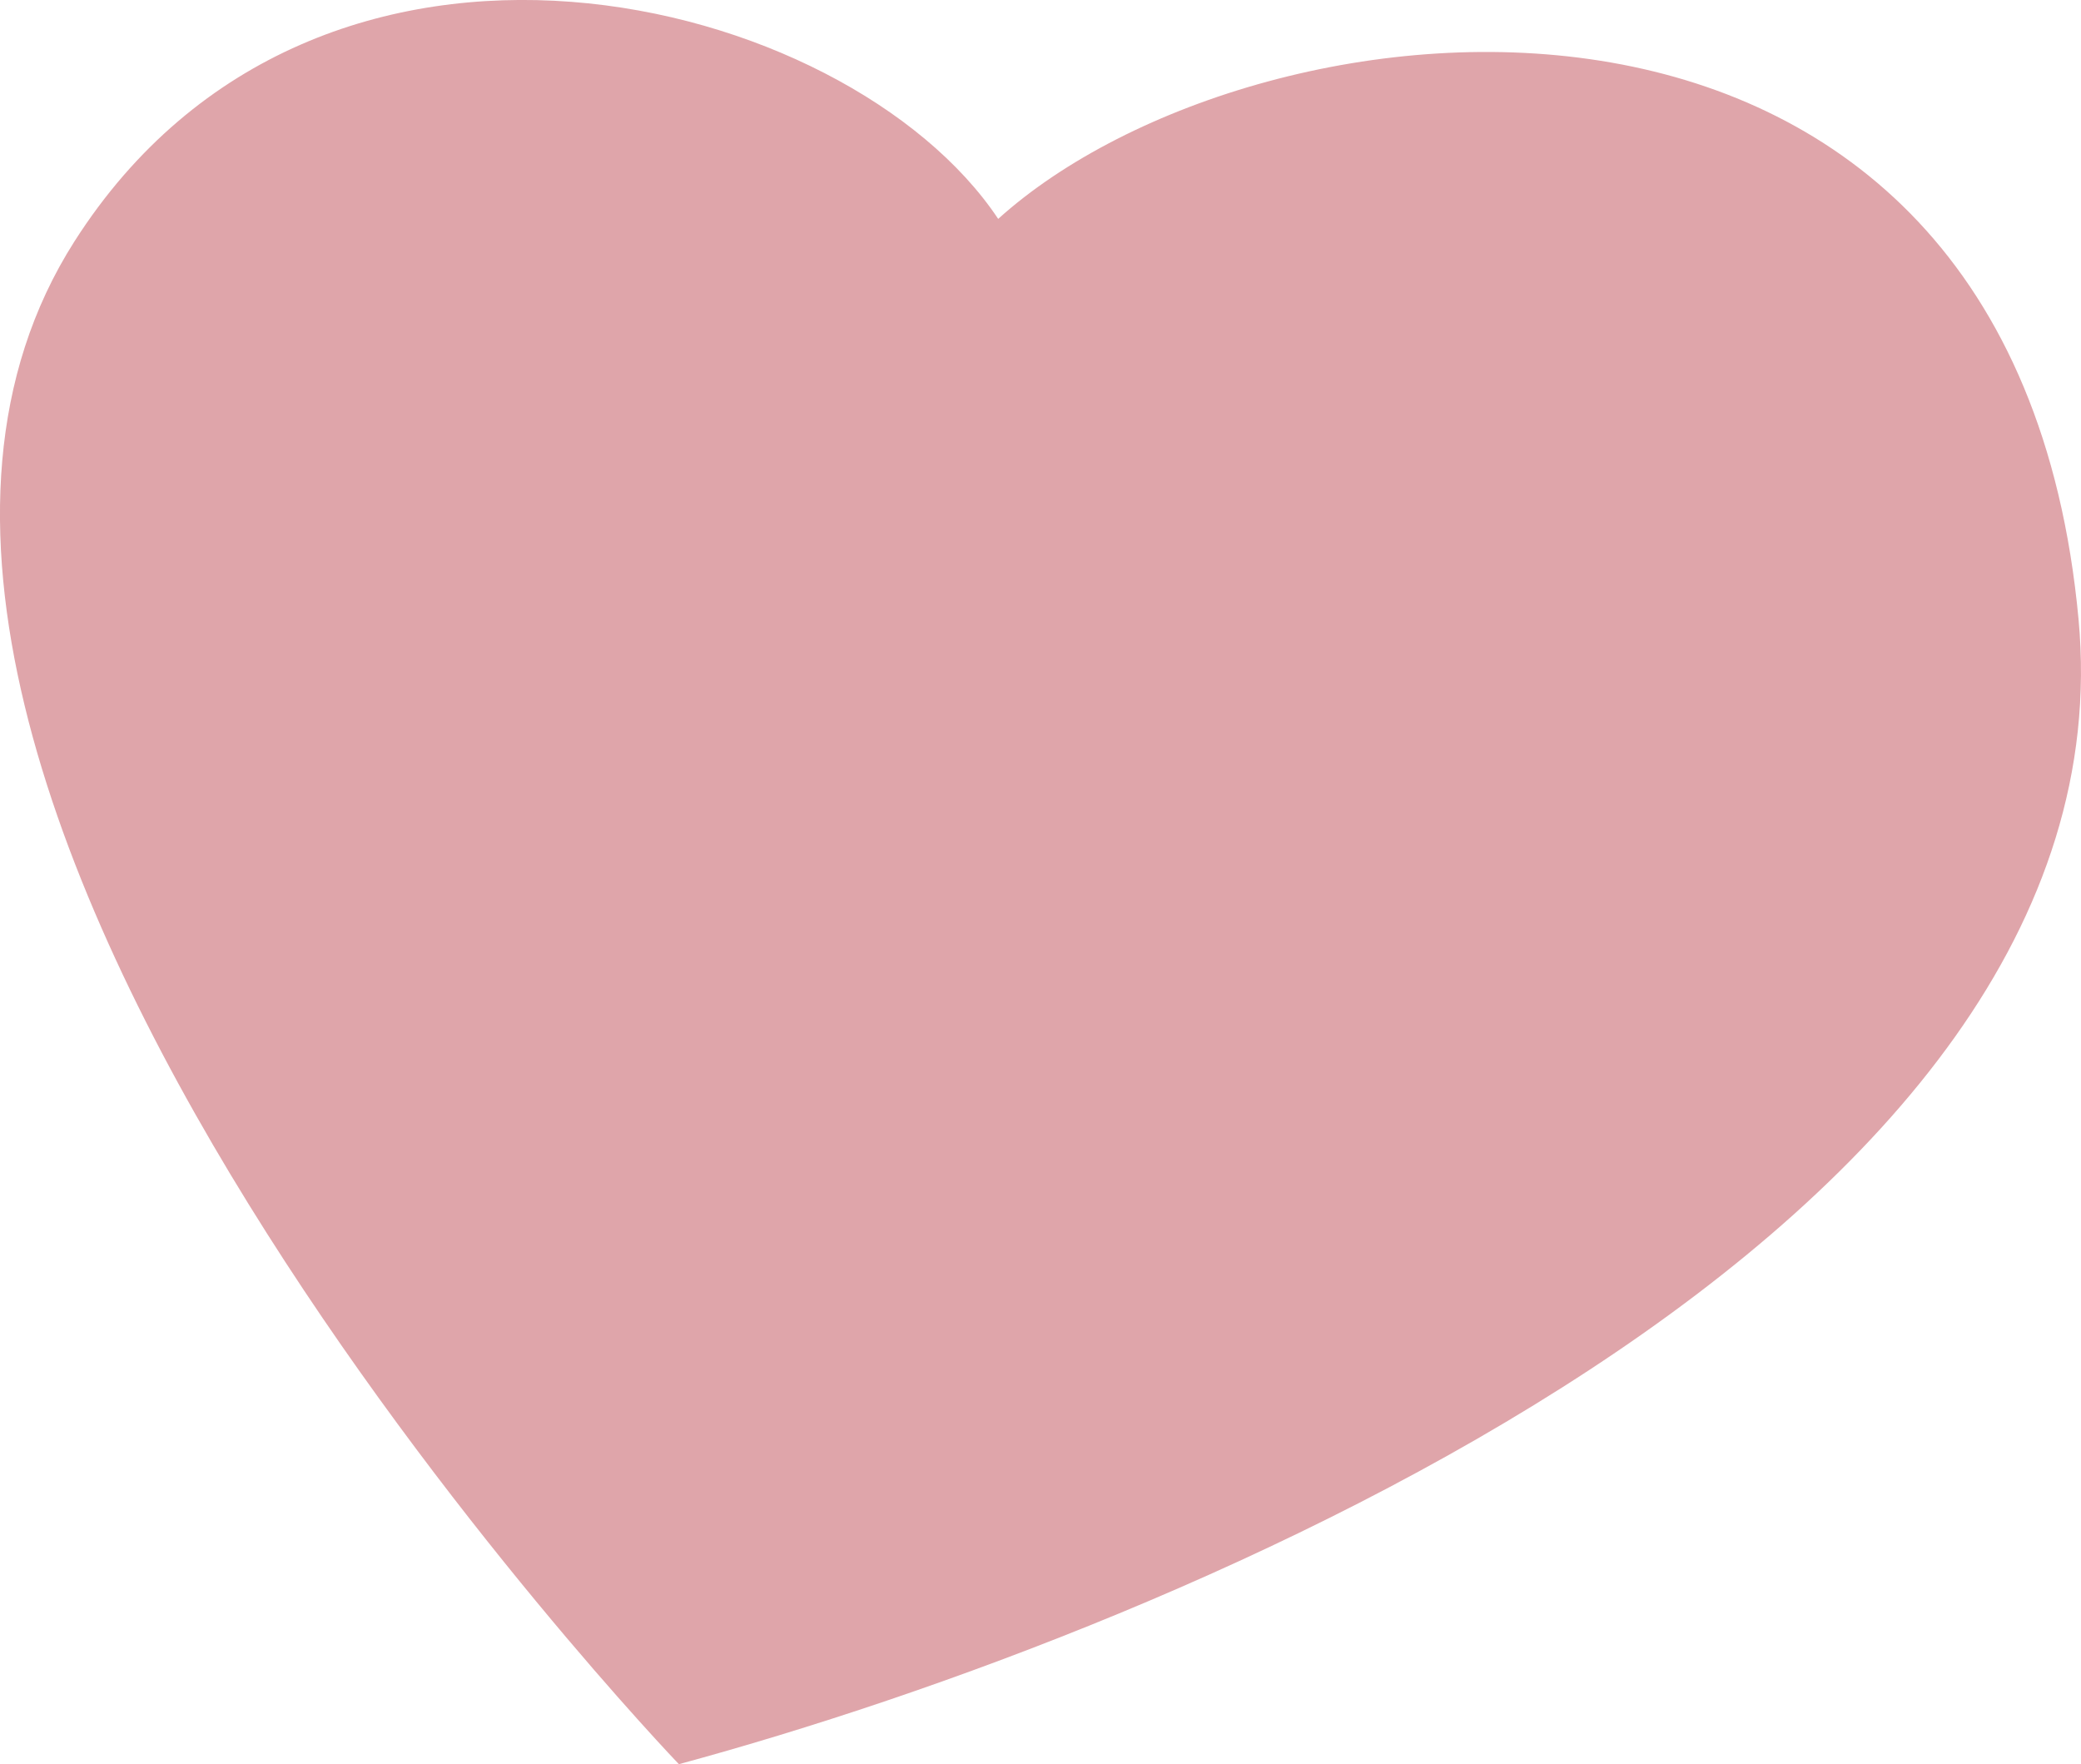 <?xml version="1.0" encoding="utf-8"?>
<!-- Generator: Adobe Illustrator 22.1.0, SVG Export Plug-In . SVG Version: 6.00 Build 0)  -->
<svg version="1.1" id="レイヤー_1" xmlns="http://www.w3.org/2000/svg" xmlns:xlink="http://www.w3.org/1999/xlink" x="0px"
	 y="0px" viewBox="0 0 16.059 13.613" style="enable-background:new 0 0 16.059 13.613;" xml:space="preserve">
<style type="text/css">
	.st0{fill:#DFA5AA;}
</style>
<path class="st0" d="M5.239,13.613c3.909-1.059,11.24-4.117,10.801-8.835
	c-0.513-5.517-6.322-4.907-8.337-3.089C6.539-0.058,2.458-1.088,0.575,1.862
	C-2.065,6,5.239,13.613,5.239,13.613z"/>
</svg>
